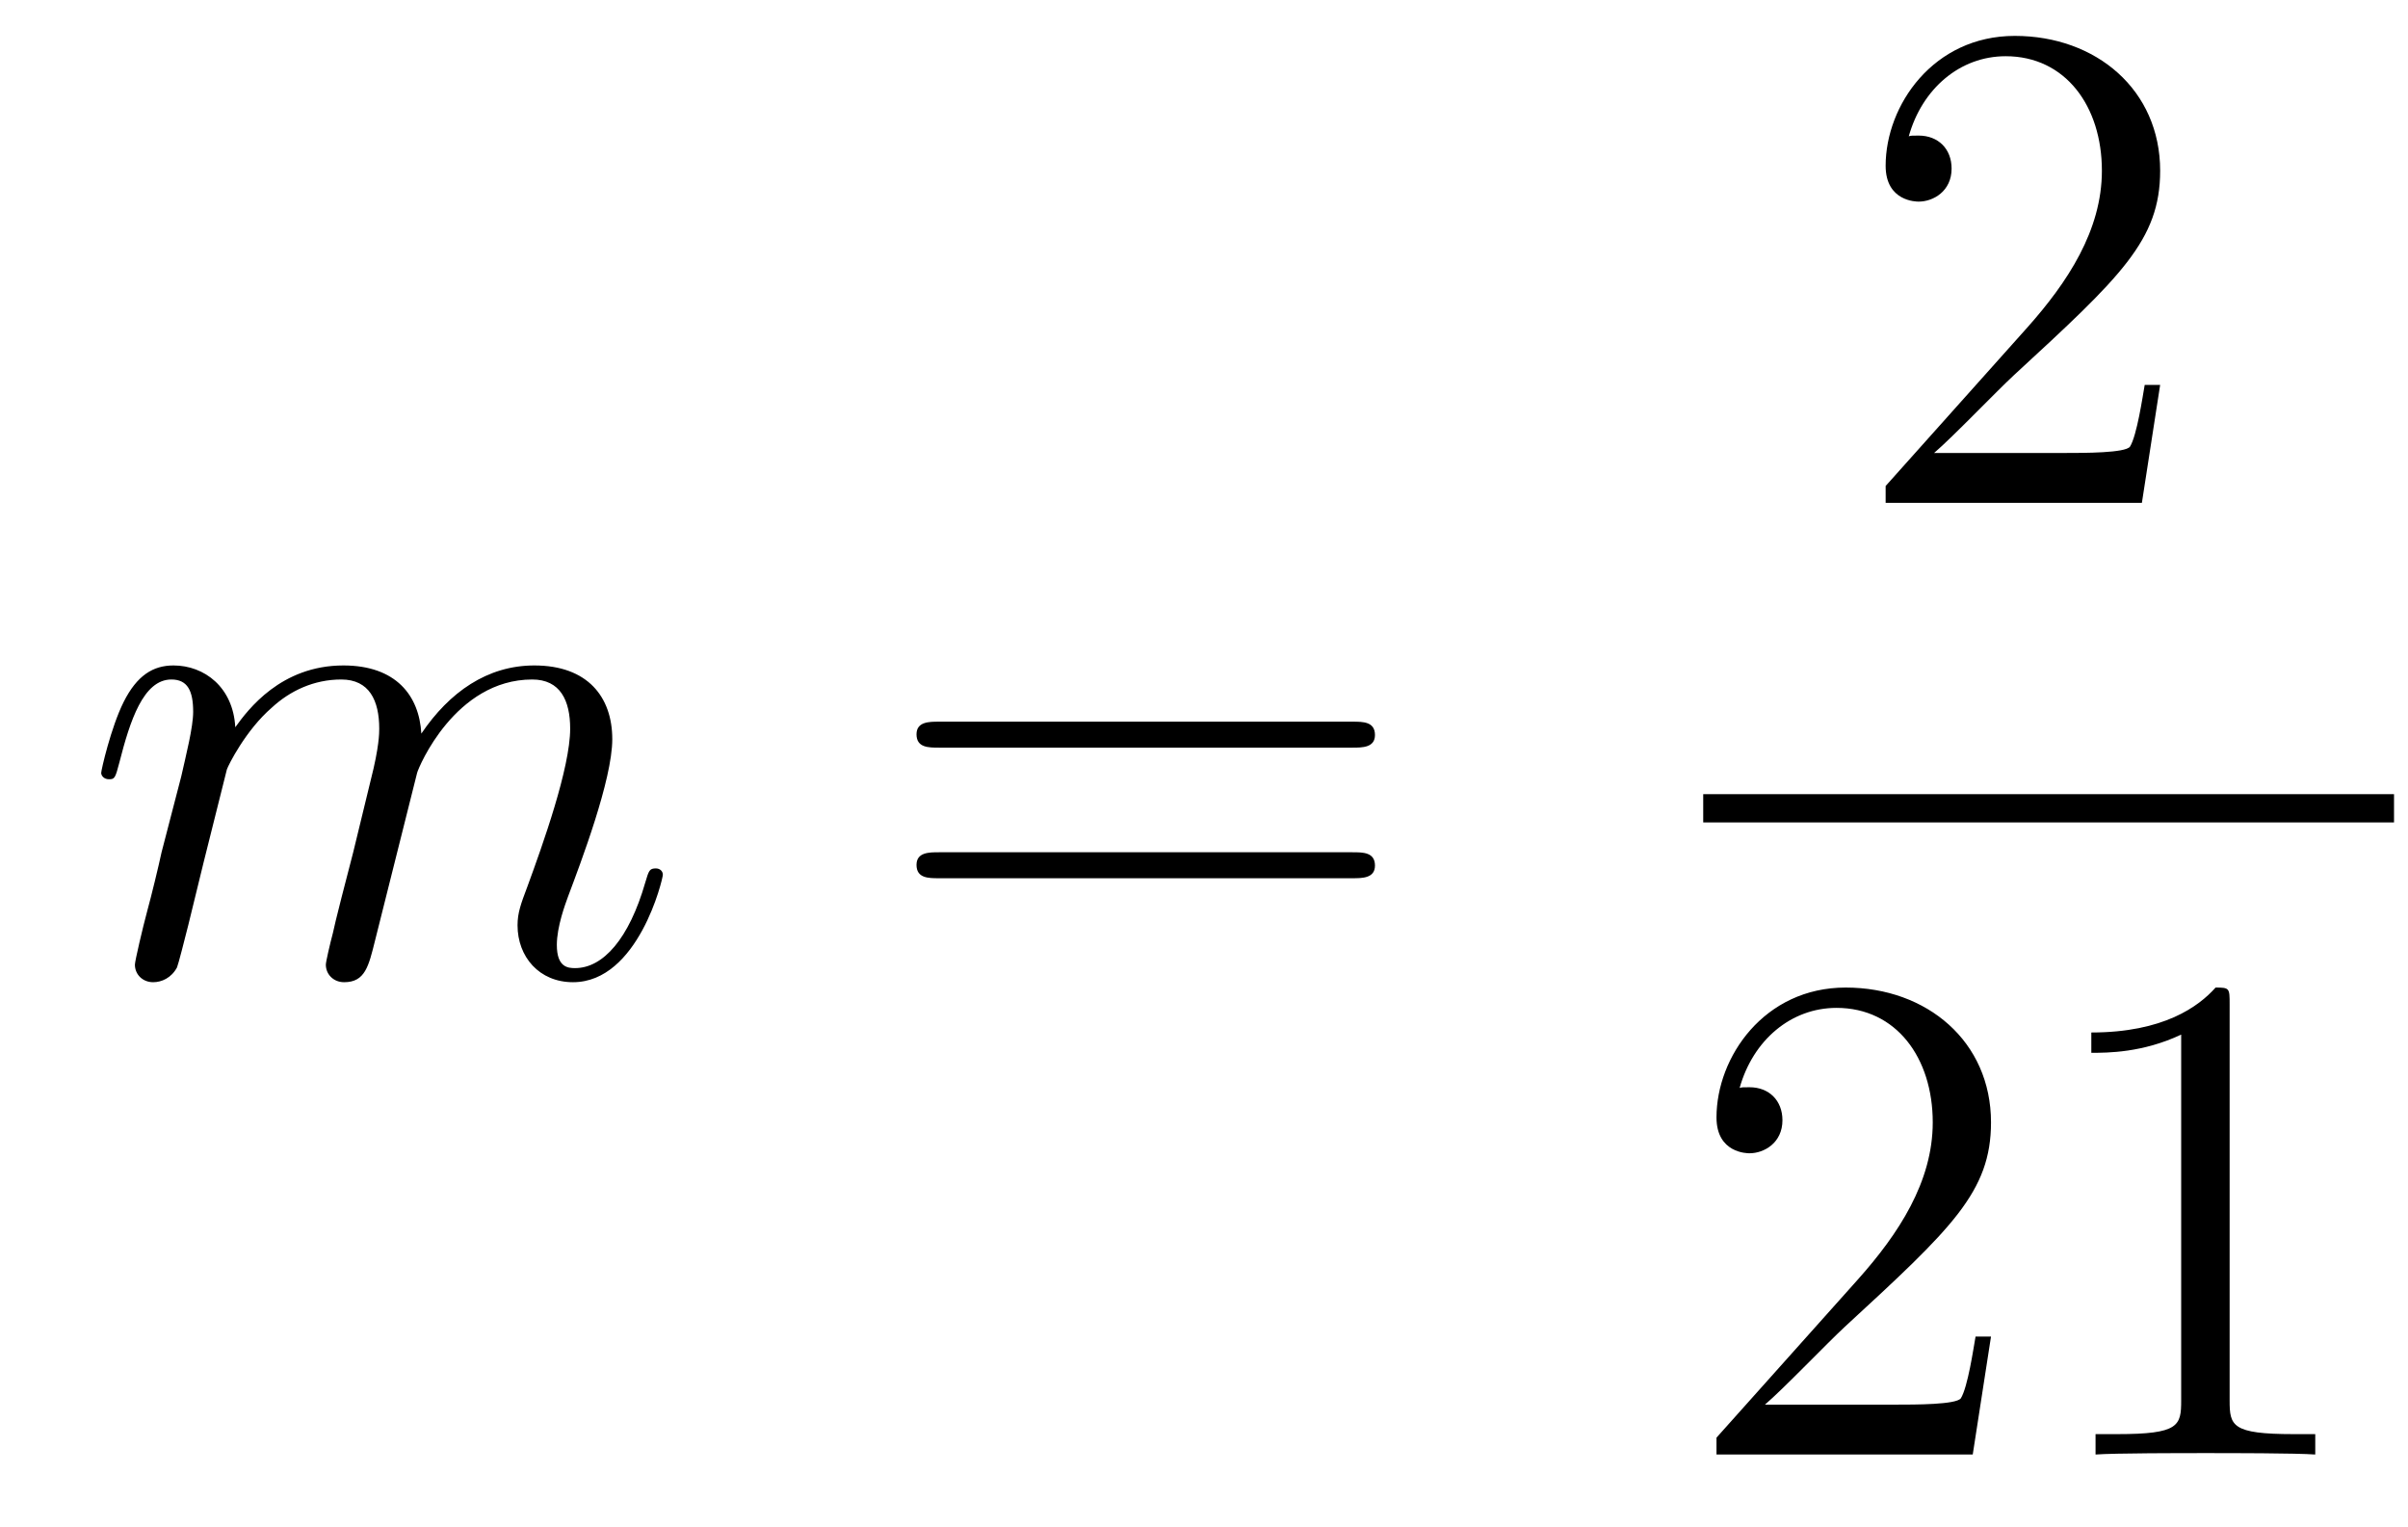 <?xml version='1.0'?>
<!-- This file was generated by dvisvgm 1.14.1 -->
<svg height='26pt' version='1.1' viewBox='0 -26 41 26' width='41pt' xmlns='http://www.w3.org/2000/svg' xmlns:xlink='http://www.w3.org/1999/xlink'>
<g id='page1'>
<g transform='matrix(1 0 0 1 -127 641)'>
<path d='M130.863 -653.902C130.887 -653.974 131.185 -654.572 131.628 -654.954C131.938 -655.241 132.345 -655.433 132.811 -655.433C133.289 -655.433 133.457 -655.074 133.457 -654.596C133.457 -654.524 133.457 -654.285 133.313 -653.723L133.014 -652.492C132.919 -652.133 132.692 -651.249 132.668 -651.117C132.62 -650.938 132.548 -650.627 132.548 -650.579C132.548 -650.412 132.68 -650.28 132.859 -650.28C133.218 -650.28 133.277 -650.555 133.385 -650.986L134.102 -653.843C134.126 -653.938 134.748 -655.433 136.062 -655.433C136.541 -655.433 136.708 -655.074 136.708 -654.596C136.708 -653.927 136.242 -652.623 135.979 -651.906C135.871 -651.619 135.812 -651.464 135.812 -651.249C135.812 -650.711 136.182 -650.28 136.756 -650.28C137.868 -650.28 138.286 -652.038 138.286 -652.109C138.286 -652.169 138.238 -652.217 138.167 -652.217C138.059 -652.217 138.047 -652.181 137.987 -651.978C137.712 -651.022 137.27 -650.52 136.792 -650.52C136.672 -650.52 136.481 -650.532 136.481 -650.914C136.481 -651.225 136.624 -651.607 136.672 -651.739C136.887 -652.312 137.425 -653.723 137.425 -654.417C137.425 -655.134 137.007 -655.672 136.098 -655.672C135.297 -655.672 134.652 -655.218 134.174 -654.512C134.138 -655.158 133.743 -655.672 132.847 -655.672C131.783 -655.672 131.221 -654.919 131.006 -654.62C130.97 -655.301 130.48 -655.672 129.954 -655.672C129.608 -655.672 129.333 -655.504 129.105 -655.05C128.89 -654.62 128.723 -653.891 128.723 -653.843C128.723 -653.795 128.771 -653.735 128.854 -653.735C128.95 -653.735 128.962 -653.747 129.033 -654.022C129.213 -654.727 129.44 -655.433 129.918 -655.433C130.193 -655.433 130.289 -655.241 130.289 -654.883C130.289 -654.62 130.169 -654.153 130.086 -653.783L129.751 -652.492C129.703 -652.265 129.572 -651.727 129.512 -651.512C129.428 -651.201 129.297 -650.639 129.297 -650.579C129.297 -650.412 129.428 -650.28 129.608 -650.28C129.751 -650.28 129.918 -650.352 130.014 -650.532C130.038 -650.591 130.145 -651.01 130.205 -651.249L130.468 -652.325L130.863 -653.902Z' fill-rule='evenodd'/>
<path d='M150.028 -654.273C150.195 -654.273 150.411 -654.273 150.411 -654.488C150.411 -654.715 150.208 -654.715 150.028 -654.715H142.987C142.82 -654.715 142.605 -654.715 142.605 -654.5C142.605 -654.273 142.808 -654.273 142.987 -654.273H150.028ZM150.028 -652.05C150.195 -652.05 150.411 -652.05 150.411 -652.265C150.411 -652.492 150.208 -652.492 150.028 -652.492H142.987C142.82 -652.492 142.605 -652.492 142.605 -652.277C142.605 -652.05 142.808 -652.05 142.987 -652.05H150.028Z' fill-rule='evenodd'/>
<path d='M163.78 -660.448H163.517C163.481 -660.245 163.385 -659.587 163.266 -659.396C163.182 -659.289 162.501 -659.289 162.142 -659.289H159.931C160.253 -659.564 160.983 -660.329 161.293 -660.616C163.11 -662.289 163.78 -662.911 163.78 -664.094C163.78 -665.469 162.692 -666.389 161.305 -666.389S159.106 -665.206 159.106 -664.178C159.106 -663.568 159.632 -663.568 159.668 -663.568C159.919 -663.568 160.229 -663.747 160.229 -664.13C160.229 -664.465 160.002 -664.692 159.668 -664.692C159.56 -664.692 159.536 -664.692 159.5 -664.68C159.728 -665.493 160.373 -666.043 161.15 -666.043C162.166 -666.043 162.788 -665.194 162.788 -664.094C162.788 -663.078 162.202 -662.193 161.521 -661.428L159.106 -658.727V-658.44H163.469L163.78 -660.448Z' fill-rule='evenodd'/>
<path d='M156 -653H167.762V-653.481H156'/>
<path d='M160.9 -644.248H160.637C160.601 -644.045 160.505 -643.387 160.386 -643.196C160.302 -643.089 159.621 -643.089 159.262 -643.089H157.051C157.373 -643.364 158.103 -644.129 158.413 -644.416C160.23 -646.089 160.9 -646.711 160.9 -647.894C160.9 -649.269 159.812 -650.189 158.425 -650.189C157.039 -650.189 156.226 -649.006 156.226 -647.978C156.226 -647.368 156.752 -647.368 156.788 -647.368C157.039 -647.368 157.349 -647.547 157.349 -647.93C157.349 -648.265 157.122 -648.492 156.788 -648.492C156.68 -648.492 156.656 -648.492 156.62 -648.48C156.848 -649.293 157.493 -649.843 158.27 -649.843C159.286 -649.843 159.908 -648.994 159.908 -647.894C159.908 -646.878 159.322 -645.993 158.641 -645.228L156.226 -642.527V-642.24H160.589L160.9 -644.248ZM164.963 -649.902C164.963 -650.178 164.963 -650.189 164.724 -650.189C164.437 -649.867 163.839 -649.424 162.608 -649.424V-649.078C162.883 -649.078 163.48 -649.078 164.138 -649.388V-643.16C164.138 -642.73 164.102 -642.587 163.05 -642.587H162.68V-642.24C163.002 -642.264 164.162 -642.264 164.556 -642.264C164.951 -642.264 166.098 -642.264 166.421 -642.24V-642.587H166.051C164.999 -642.587 164.963 -642.73 164.963 -643.16V-649.902Z' fill-rule='evenodd'/>
</g>
</g>
</svg>
